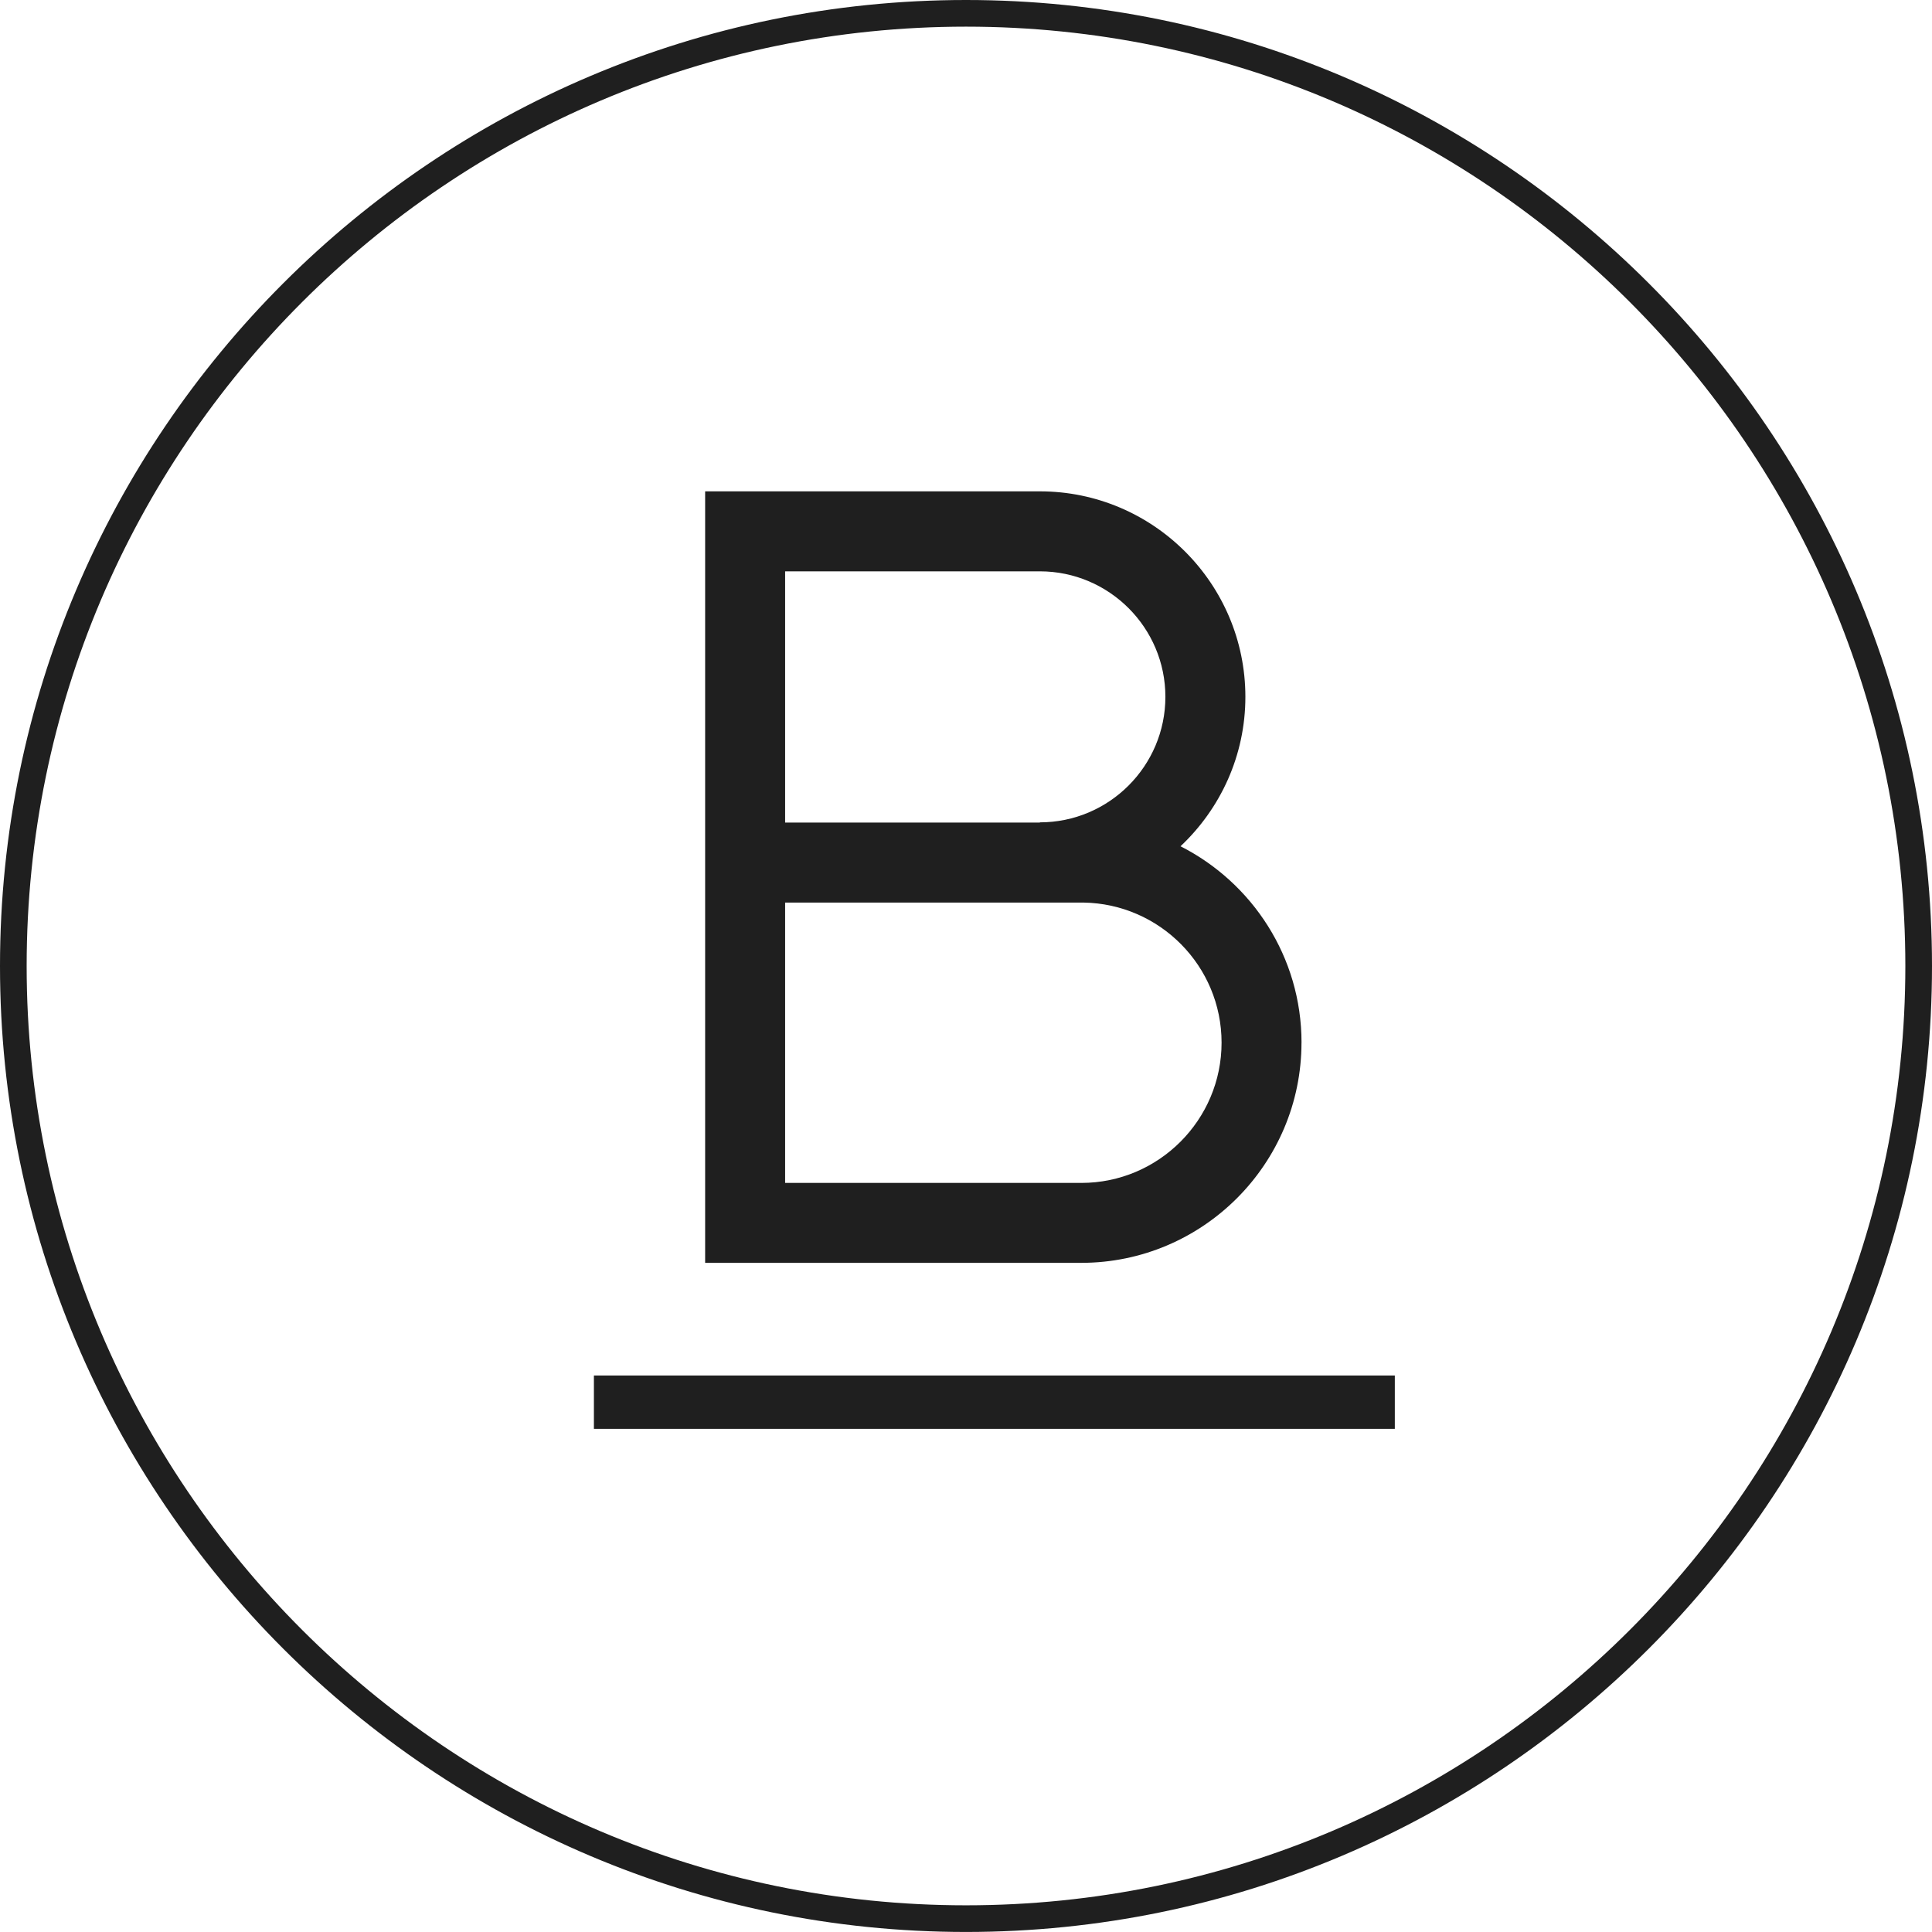 <?xml version="1.0" encoding="UTF-8"?>
<svg id="Livello_1" data-name="Livello 1" xmlns="http://www.w3.org/2000/svg" viewBox="0 0 52.992 52.991">
  <defs>
    <style>
      .cls-1 {
        fill: #1f1f1f;
        stroke-width: 0px;
      }
    </style>
  </defs>
  <path class="cls-1" d="m26.496,0C11.886,0,0,11.886,0,26.496s11.886,26.495,26.496,26.495,26.496-11.886,26.496-26.495S41.106,0,26.496,0Zm0,52.26C12.29,52.26.731,40.702.731,26.496S12.29.731,26.496.731s25.765,11.558,25.765,25.765-11.559,25.764-25.765,25.764Z"/>
  <path class="cls-1" d="m35.699,28.598c0-2.351-1.353-4.388-3.319-5.386,1.092-1.029,1.779-2.483,1.779-4.099,0-3.107-2.528-5.636-5.637-5.636h-9.181v21.161h10.316c3.331,0,6.041-2.71,6.041-6.041Zm-14.164-12.927h6.987c1.898,0,3.443,1.545,3.443,3.442,0,1.898-1.545,3.443-3.443,3.443v.006h-6.987v-6.892Zm0,9.085h8.181c2.094.032,3.79,1.74,3.79,3.842,0,2.121-1.727,3.848-3.848,3.848h-8.123v-7.689Z"/>
  <rect class="cls-1" x="16.29" y="37.728" width="21.968" height="1.463"/>
</svg>